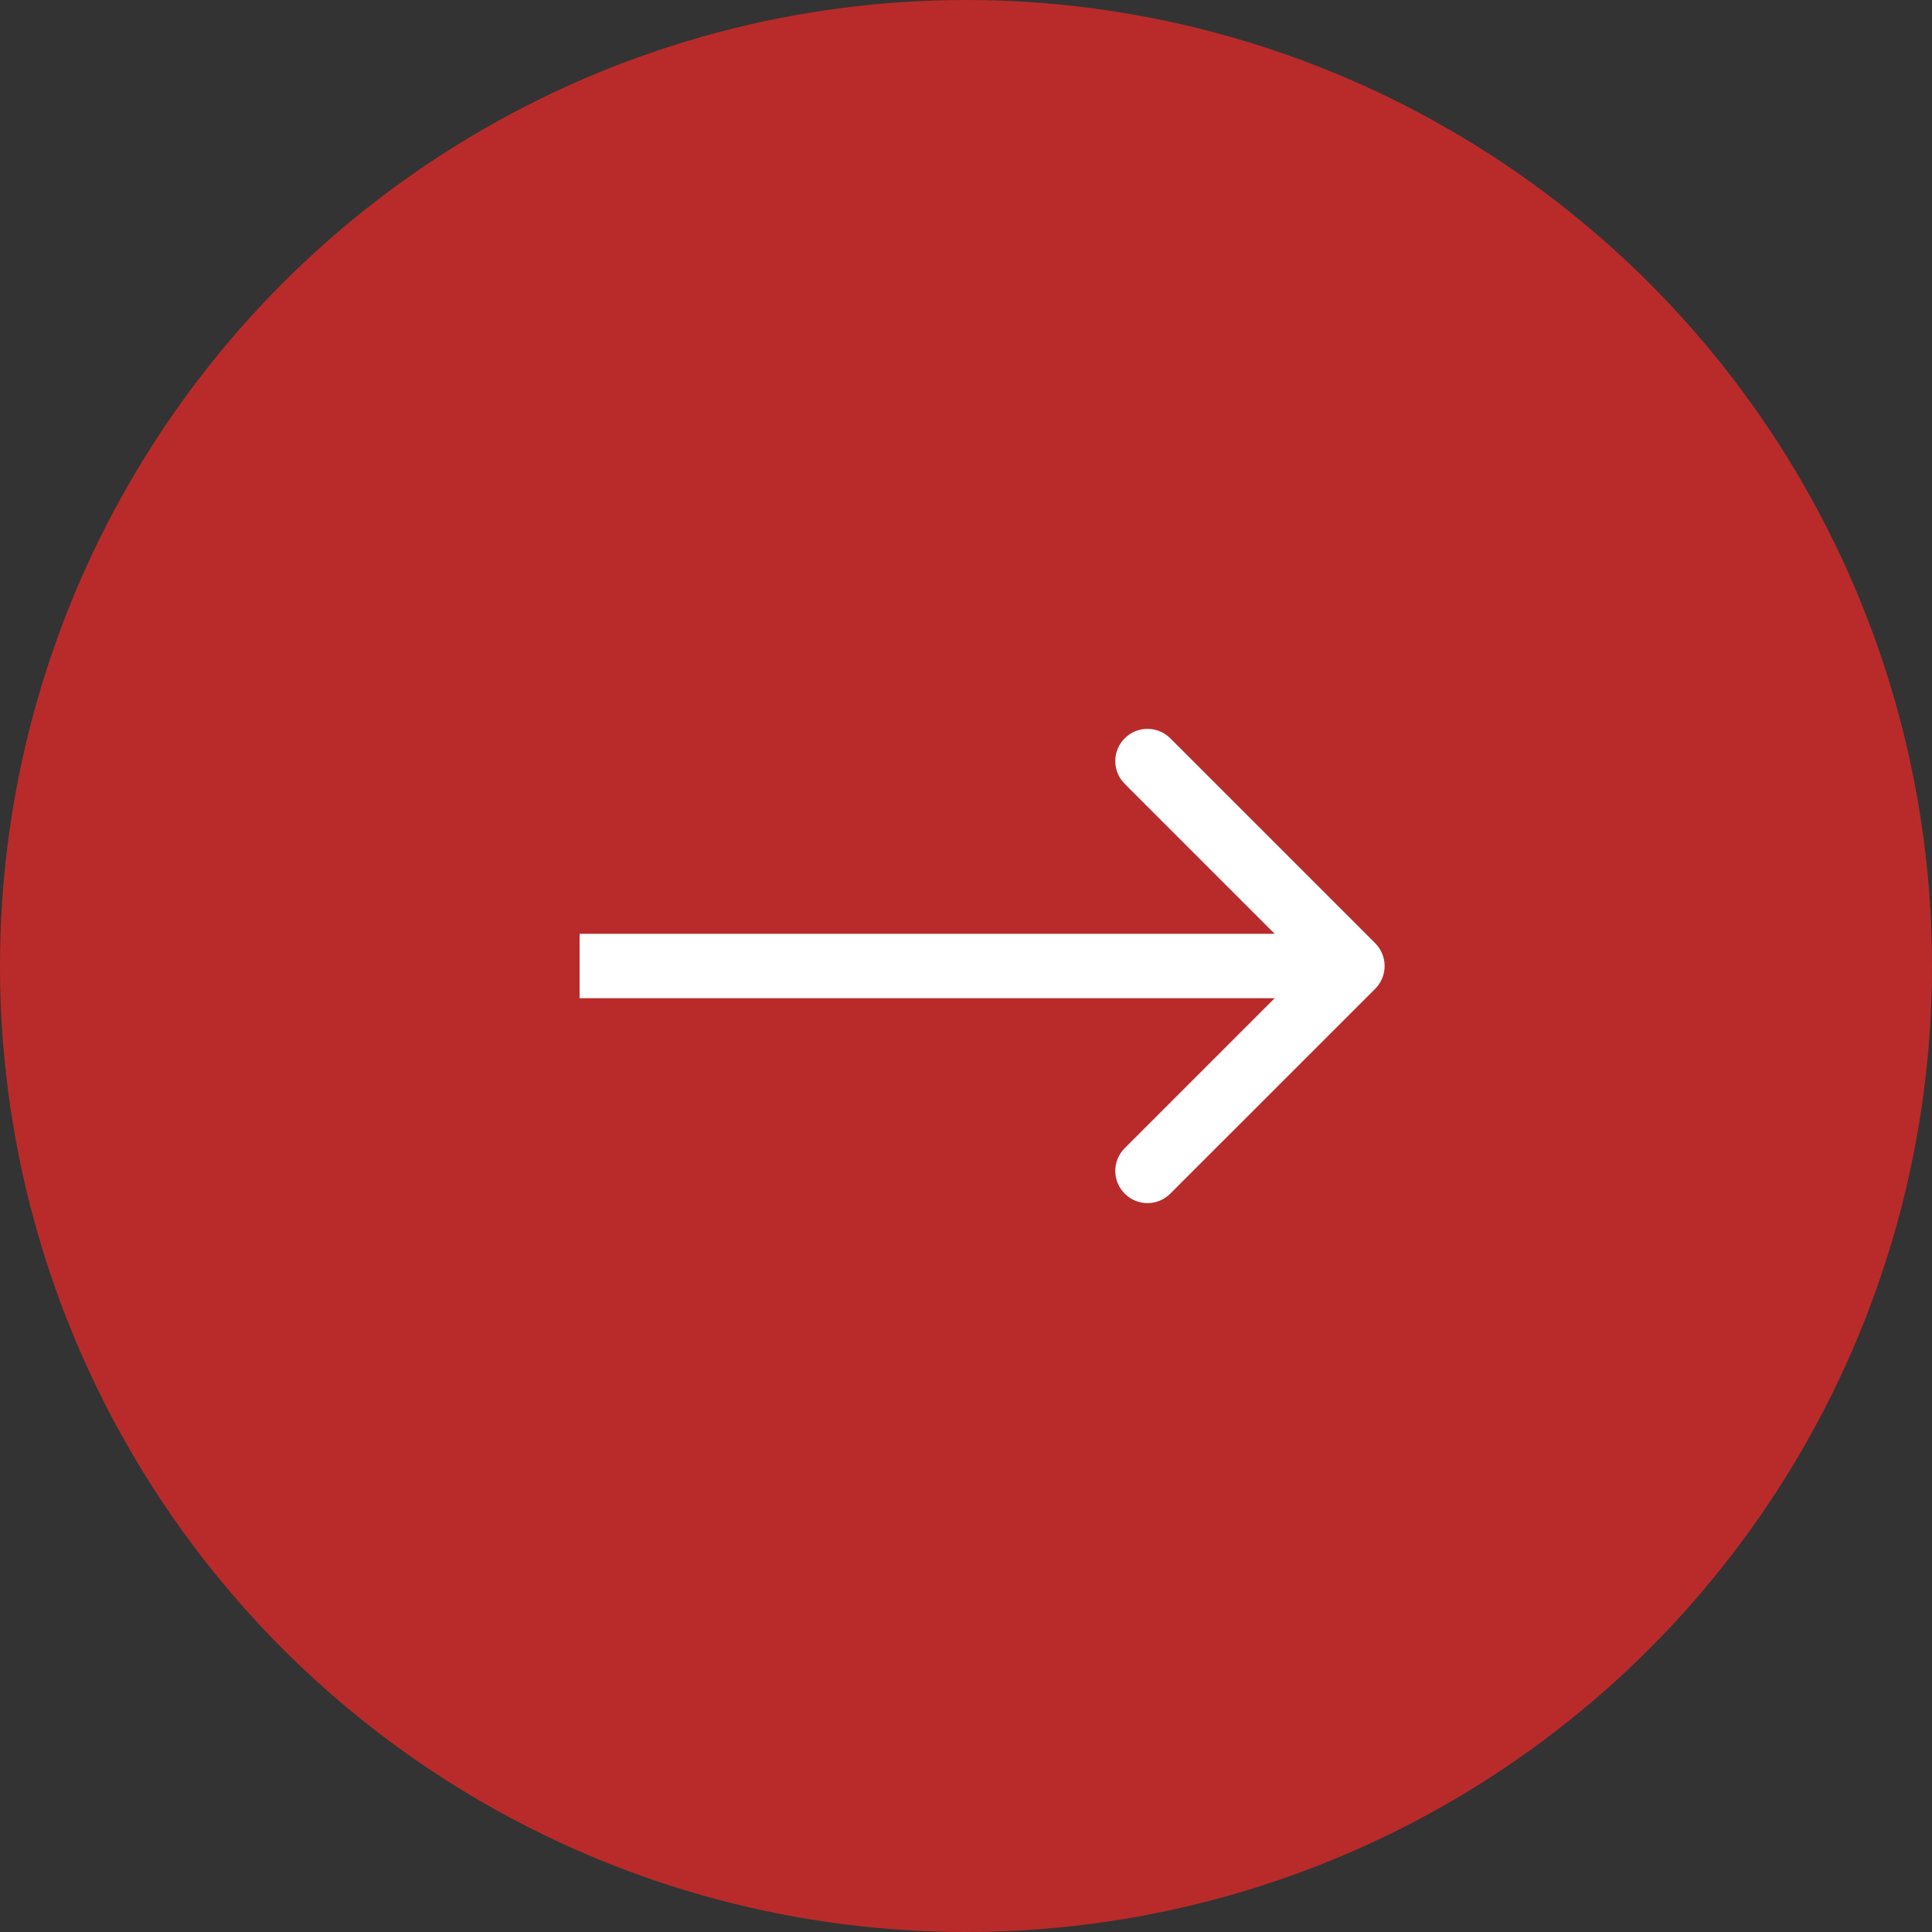 <?xml version="1.0" encoding="UTF-8"?> <svg xmlns="http://www.w3.org/2000/svg" width="30" height="30" viewBox="0 0 30 30" fill="none"><rect x="0" y="0" width="30" height="30" fill="#333333" stroke="none"/><circle cx="15" cy="15" r="15" fill="#B92B2A"></circle><path d="M21.354 15.354C21.549 15.158 21.549 14.842 21.354 14.646L18.172 11.464C17.976 11.269 17.66 11.269 17.465 11.464C17.269 11.66 17.269 11.976 17.465 12.172L20.293 15L17.465 17.828C17.269 18.024 17.269 18.34 17.465 18.535C17.66 18.731 17.976 18.731 18.172 18.535L21.354 15.354ZM9 15V15.5H21V15V14.5H9V15Z" fill="white"></path></svg> 